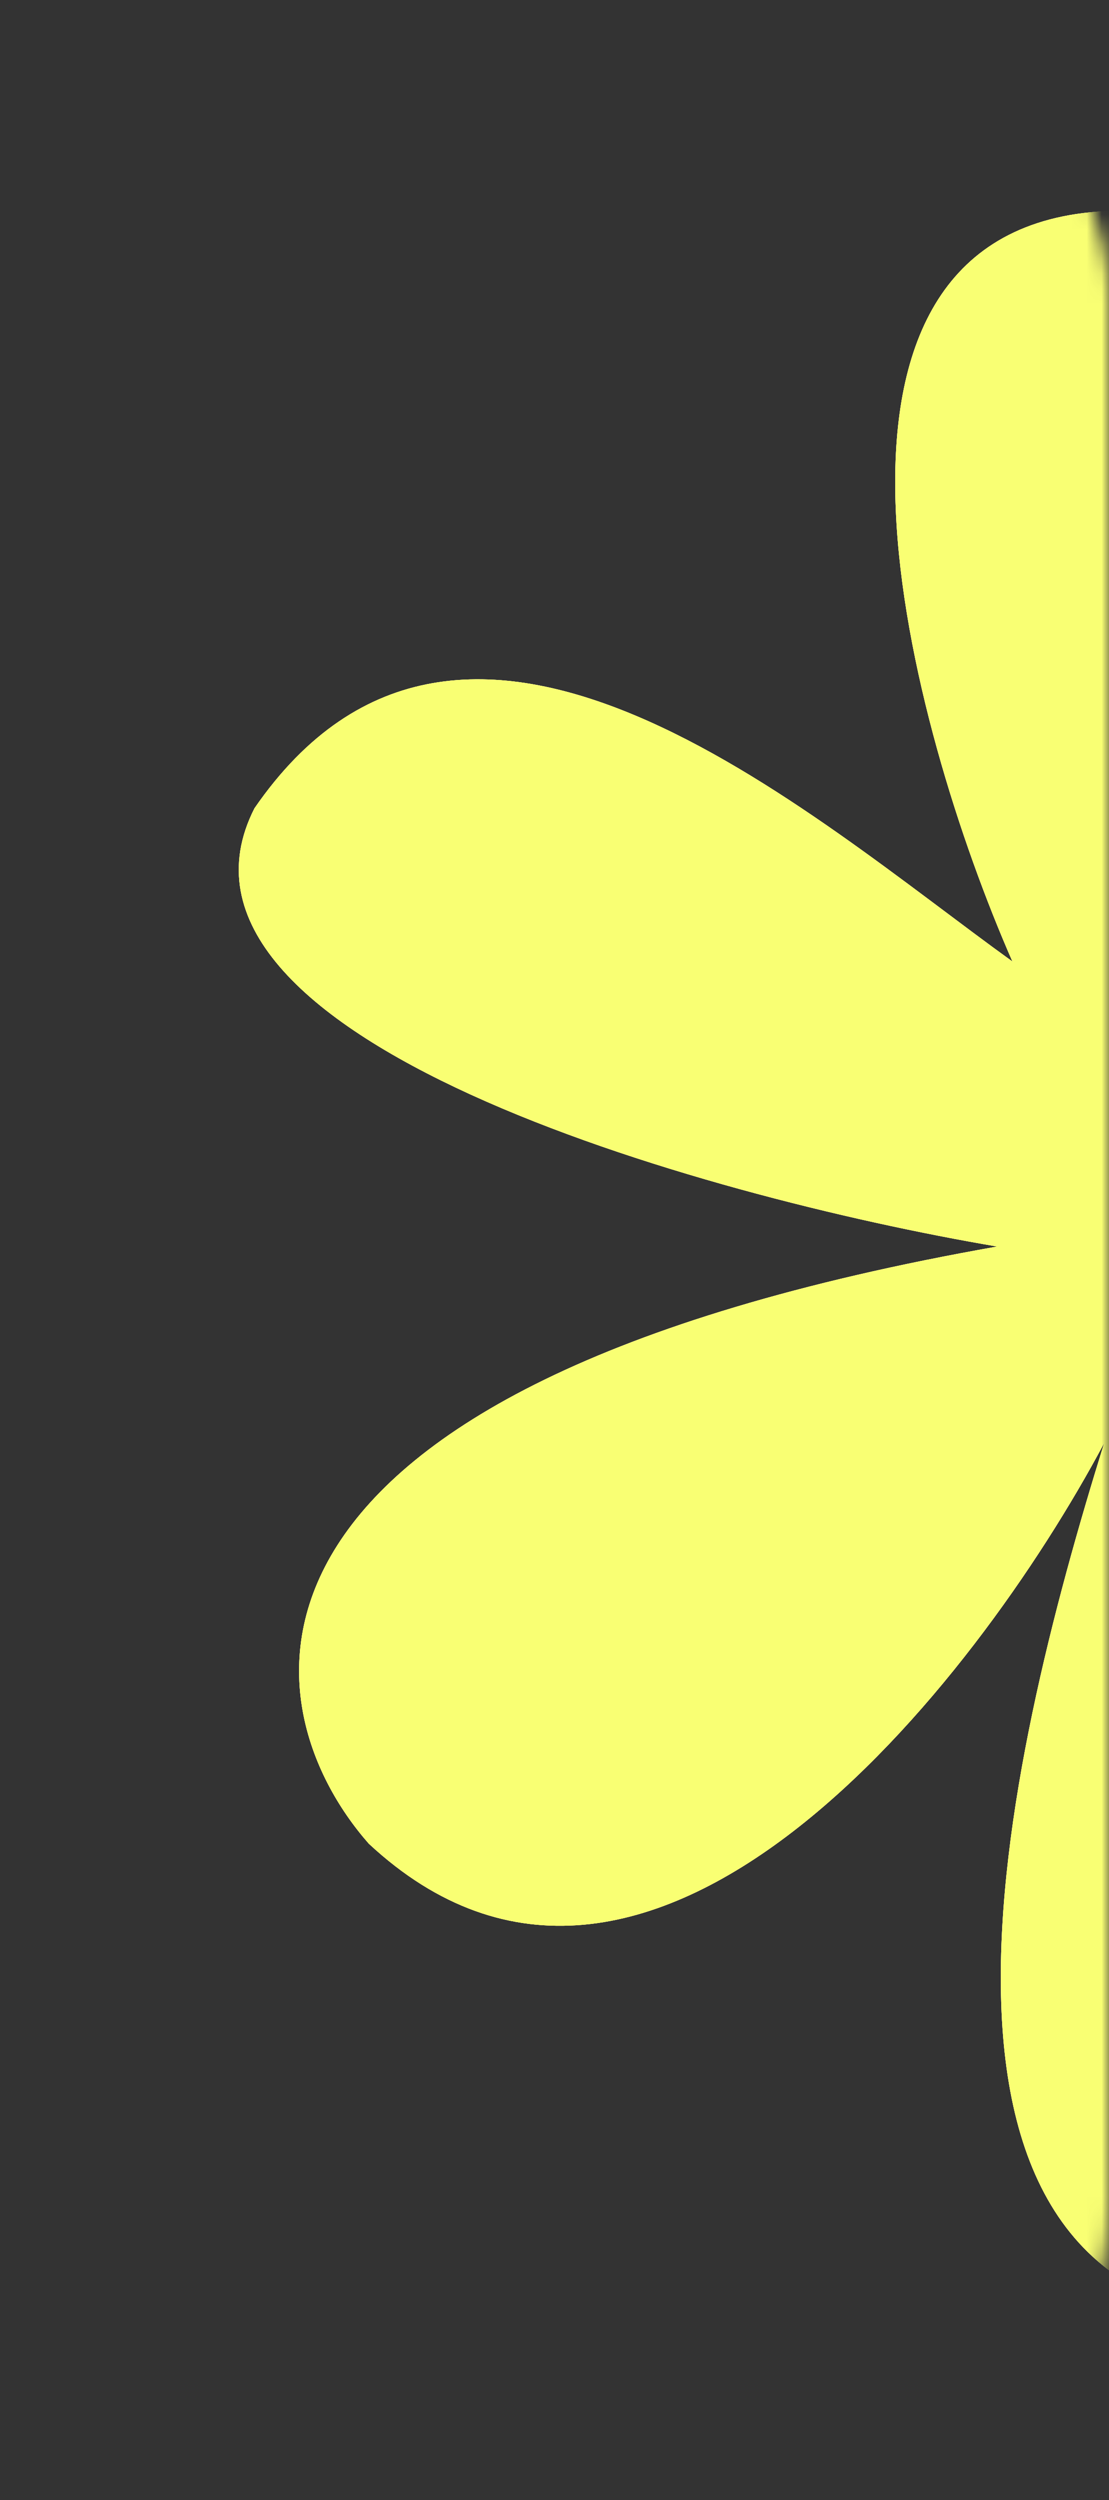 <?xml version="1.0" encoding="UTF-8"?> <svg xmlns="http://www.w3.org/2000/svg" width="75" height="169" viewBox="0 0 75 169" fill="none"><rect x="0" y="0" width="75" height="169" fill="#333333" stroke="none"/><mask id="mask0_2542_792" style="mask-type:alpha" maskUnits="userSpaceOnUse" x="0" y="0" width="75" height="169"><rect width="75" height="169" rx="20" fill="#D9D9D9"></rect></mask><g mask="url(#mask0_2542_792)"><path d="M73.75 14.346C52.688 16.45 61.454 48.988 68.469 64.995C54.675 55.071 31.403 34.055 17.21 54.636C9.307 70.167 47.403 80.857 67.439 84.261C13.438 93.783 16.605 115.136 24.939 124.623C43.83 142.195 65.967 113.891 74.674 97.543C67.964 119.097 59.08 155.855 85.771 156.874C110.562 153.661 102.188 116.661 94.784 99.219C110.356 109.703 142.457 118.044 150.287 100.309C157.315 76.021 121.579 79.099 102.833 83.674C119.166 77.129 144.523 57.398 135.68 42.802C124.62 24.55 96.846 50.858 85.507 65.504C90.364 47.575 94.811 12.242 73.75 14.346Z" fill="white"></path><path fill-rule="evenodd" clip-rule="evenodd" d="M76.769 24.582C77.083 24.838 77.129 25.3 76.872 25.614C76.601 25.944 76.332 26.624 76.126 27.724C75.926 28.794 75.803 30.159 75.749 31.759C75.642 34.956 75.813 39.012 76.147 43.369C76.814 52.079 78.128 61.914 79.136 68.312C79.199 68.712 78.925 69.088 78.524 69.151C78.123 69.214 77.747 68.941 77.684 68.541C76.672 62.118 75.353 52.242 74.681 43.482C74.346 39.104 74.171 34.986 74.28 31.71C74.335 30.074 74.462 28.628 74.681 27.456C74.894 26.313 75.215 25.318 75.734 24.685C75.991 24.372 76.454 24.326 76.769 24.582ZM45.954 63.202C52.925 66 59.291 69.746 63.034 72.351C63.367 72.583 63.448 73.04 63.216 73.372C62.984 73.704 62.526 73.786 62.193 73.554C58.527 71.003 52.259 67.314 45.405 64.563C38.525 61.802 31.185 60.041 25.318 61.196C24.92 61.275 24.533 61.016 24.455 60.618C24.377 60.221 24.636 59.835 25.034 59.757C31.336 58.517 39.01 60.416 45.954 63.202ZM128.978 49.922C129.119 50.302 128.924 50.724 128.544 50.864C122.105 53.246 114.744 58.227 108.126 63.533C101.522 68.829 95.716 74.4 92.397 77.905C92.118 78.2 91.653 78.213 91.358 77.935C91.063 77.657 91.05 77.192 91.329 76.898C94.69 73.348 100.545 67.731 107.206 62.389C113.855 57.058 121.366 51.955 128.033 49.489C128.414 49.348 128.837 49.542 128.978 49.922ZM65.332 93.102C65.489 93.476 65.313 93.906 64.939 94.063C60.368 95.982 53.201 99.555 46.587 104.021C39.942 108.51 33.993 113.811 31.682 119.15C31.521 119.522 31.089 119.694 30.716 119.533C30.344 119.373 30.172 118.941 30.333 118.569C32.823 112.815 39.09 107.314 45.764 102.807C52.47 98.277 59.725 94.66 64.37 92.711C64.744 92.554 65.175 92.729 65.332 93.102ZM98.613 92.662C98.73 92.274 99.139 92.054 99.528 92.17C103.792 93.444 111.135 95.017 119.246 95.573C127.367 96.129 136.186 95.662 143.444 92.913C143.824 92.769 144.248 92.959 144.392 93.338C144.536 93.717 144.345 94.14 143.965 94.284C136.422 97.141 127.36 97.599 119.145 97.036C110.92 96.472 103.47 94.879 99.106 93.575C98.717 93.459 98.496 93.05 98.613 92.662ZM84.04 103.246C84.439 103.171 84.823 103.433 84.898 103.831C85.95 109.404 87.21 118.306 87.576 126.924C87.759 131.233 87.719 135.487 87.313 139.226C86.909 142.949 86.134 146.235 84.799 148.557C84.597 148.909 84.148 149.03 83.796 148.829C83.444 148.628 83.323 148.179 83.525 147.828C84.707 145.771 85.454 142.726 85.852 139.069C86.247 135.428 86.288 131.253 86.107 126.987C85.745 118.454 84.495 109.623 83.454 104.103C83.379 103.705 83.641 103.321 84.04 103.246Z" fill="#CDCDCD"></path><ellipse cx="81.331" cy="82.138" rx="8.084" ry="8.068" transform="rotate(-5.704 81.331 82.138)" fill="#CDCDCD"></ellipse><g style="mix-blend-mode:multiply"><path d="M73.75 14.346C52.688 16.45 61.454 48.988 68.469 64.995C54.675 55.071 31.403 34.055 17.21 54.636C9.307 70.167 47.403 80.857 67.439 84.261C13.438 93.783 16.605 115.136 24.939 124.623C43.83 142.195 65.967 113.891 74.674 97.543C67.964 119.097 59.08 155.855 85.771 156.874C110.562 153.661 102.188 116.661 94.784 99.219C110.356 109.703 142.457 118.044 150.287 100.309C157.315 76.021 121.579 79.099 102.833 83.674C119.166 77.129 144.523 57.398 135.68 42.802C124.62 24.55 96.846 50.858 85.507 65.504C90.364 47.575 94.811 12.242 73.75 14.346Z" fill="#F9FF73"></path><path fill-rule="evenodd" clip-rule="evenodd" d="M76.769 24.582C77.083 24.838 77.129 25.3 76.872 25.614C76.601 25.944 76.332 26.624 76.126 27.724C75.926 28.794 75.803 30.159 75.749 31.759C75.642 34.956 75.813 39.012 76.147 43.369C76.814 52.079 78.128 61.914 79.136 68.312C79.199 68.712 78.925 69.088 78.524 69.151C78.123 69.214 77.747 68.941 77.684 68.541C76.672 62.118 75.353 52.242 74.681 43.482C74.346 39.104 74.171 34.986 74.28 31.71C74.335 30.074 74.462 28.628 74.681 27.456C74.894 26.313 75.215 25.318 75.734 24.685C75.991 24.372 76.454 24.326 76.769 24.582ZM45.954 63.202C52.925 66 59.291 69.746 63.034 72.351C63.367 72.583 63.448 73.04 63.216 73.372C62.984 73.704 62.526 73.786 62.193 73.554C58.527 71.003 52.259 67.314 45.405 64.563C38.525 61.802 31.185 60.041 25.318 61.196C24.92 61.275 24.533 61.016 24.455 60.618C24.377 60.221 24.636 59.835 25.034 59.757C31.336 58.517 39.01 60.416 45.954 63.202ZM128.978 49.922C129.119 50.302 128.924 50.724 128.544 50.864C122.105 53.246 114.744 58.227 108.126 63.533C101.522 68.829 95.716 74.4 92.397 77.905C92.118 78.2 91.653 78.213 91.358 77.935C91.063 77.657 91.05 77.192 91.329 76.898C94.69 73.348 100.545 67.731 107.206 62.389C113.855 57.058 121.366 51.955 128.033 49.489C128.414 49.348 128.837 49.542 128.978 49.922ZM65.332 93.102C65.489 93.476 65.313 93.906 64.939 94.063C60.368 95.982 53.201 99.555 46.587 104.021C39.942 108.51 33.993 113.811 31.682 119.15C31.521 119.522 31.089 119.694 30.716 119.533C30.344 119.373 30.172 118.941 30.333 118.569C32.823 112.815 39.09 107.314 45.764 102.807C52.47 98.277 59.725 94.66 64.37 92.711C64.744 92.554 65.175 92.729 65.332 93.102ZM98.613 92.662C98.73 92.274 99.139 92.054 99.528 92.17C103.792 93.444 111.135 95.017 119.246 95.573C127.367 96.129 136.186 95.662 143.444 92.913C143.824 92.769 144.248 92.959 144.392 93.338C144.536 93.717 144.345 94.14 143.965 94.284C136.422 97.141 127.36 97.599 119.145 97.036C110.92 96.472 103.47 94.879 99.106 93.575C98.717 93.459 98.496 93.05 98.613 92.662ZM84.04 103.246C84.439 103.171 84.823 103.433 84.898 103.831C85.95 109.404 87.21 118.306 87.576 126.924C87.759 131.233 87.719 135.487 87.313 139.226C86.909 142.949 86.134 146.235 84.799 148.557C84.597 148.909 84.148 149.03 83.796 148.829C83.444 148.628 83.323 148.179 83.525 147.828C84.707 145.771 85.454 142.726 85.852 139.069C86.247 135.428 86.288 131.253 86.107 126.987C85.745 118.454 84.495 109.623 83.454 104.103C83.379 103.705 83.641 103.321 84.04 103.246Z" fill="#F9FF73"></path><ellipse cx="81.331" cy="82.138" rx="8.084" ry="8.068" transform="rotate(-5.704 81.331 82.138)" fill="#F9FF73"></ellipse></g><g style="mix-blend-mode:soft-light"><path d="M73.75 14.346C52.688 16.45 61.454 48.988 68.469 64.995C54.675 55.071 31.403 34.055 17.21 54.636C9.307 70.167 47.403 80.857 67.439 84.261C13.438 93.783 16.605 115.136 24.939 124.623C43.83 142.195 65.967 113.891 74.674 97.543C67.964 119.097 59.08 155.855 85.771 156.874C110.562 153.661 102.188 116.661 94.784 99.219C110.356 109.703 142.457 118.044 150.287 100.309C157.315 76.021 121.579 79.099 102.833 83.674C119.166 77.129 144.523 57.398 135.68 42.802C124.62 24.55 96.846 50.858 85.507 65.504C90.364 47.575 94.811 12.242 73.75 14.346Z" fill="#F9FF73"></path><path fill-rule="evenodd" clip-rule="evenodd" d="M76.769 24.582C77.083 24.838 77.129 25.3 76.872 25.614C76.601 25.944 76.332 26.624 76.126 27.724C75.926 28.794 75.803 30.159 75.749 31.759C75.642 34.956 75.813 39.012 76.147 43.369C76.814 52.079 78.128 61.914 79.136 68.312C79.199 68.712 78.925 69.088 78.524 69.151C78.123 69.214 77.747 68.941 77.684 68.541C76.672 62.118 75.353 52.242 74.681 43.482C74.346 39.104 74.171 34.986 74.28 31.71C74.335 30.074 74.462 28.628 74.681 27.456C74.894 26.313 75.215 25.318 75.734 24.685C75.991 24.372 76.454 24.326 76.769 24.582ZM45.954 63.202C52.925 66 59.291 69.746 63.034 72.351C63.367 72.583 63.448 73.04 63.216 73.372C62.984 73.704 62.526 73.786 62.193 73.554C58.527 71.003 52.259 67.314 45.405 64.563C38.525 61.802 31.185 60.041 25.318 61.196C24.92 61.275 24.533 61.016 24.455 60.618C24.377 60.221 24.636 59.835 25.034 59.757C31.336 58.517 39.01 60.416 45.954 63.202ZM128.978 49.922C129.119 50.302 128.924 50.724 128.544 50.864C122.105 53.246 114.744 58.227 108.126 63.533C101.522 68.829 95.716 74.4 92.397 77.905C92.118 78.2 91.653 78.213 91.358 77.935C91.063 77.657 91.05 77.192 91.329 76.898C94.69 73.348 100.545 67.731 107.206 62.389C113.855 57.058 121.366 51.955 128.033 49.489C128.414 49.348 128.837 49.542 128.978 49.922ZM65.332 93.102C65.489 93.476 65.313 93.906 64.939 94.063C60.368 95.982 53.201 99.555 46.587 104.021C39.942 108.51 33.993 113.811 31.682 119.15C31.521 119.522 31.089 119.694 30.716 119.533C30.344 119.373 30.172 118.941 30.333 118.569C32.823 112.815 39.09 107.314 45.764 102.807C52.47 98.277 59.725 94.66 64.37 92.711C64.744 92.554 65.175 92.729 65.332 93.102ZM98.613 92.662C98.73 92.274 99.139 92.054 99.528 92.17C103.792 93.444 111.135 95.017 119.246 95.573C127.367 96.129 136.186 95.662 143.444 92.913C143.824 92.769 144.248 92.959 144.392 93.338C144.536 93.717 144.345 94.14 143.965 94.284C136.422 97.141 127.36 97.599 119.145 97.036C110.92 96.472 103.47 94.879 99.106 93.575C98.717 93.459 98.496 93.05 98.613 92.662ZM84.04 103.246C84.439 103.171 84.823 103.433 84.898 103.831C85.95 109.404 87.21 118.306 87.576 126.924C87.759 131.233 87.719 135.487 87.313 139.226C86.909 142.949 86.134 146.235 84.799 148.557C84.597 148.909 84.148 149.03 83.796 148.829C83.444 148.628 83.323 148.179 83.525 147.828C84.707 145.771 85.454 142.726 85.852 139.069C86.247 135.428 86.288 131.253 86.107 126.987C85.745 118.454 84.495 109.623 83.454 104.103C83.379 103.705 83.641 103.321 84.04 103.246Z" fill="#F9FF73"></path><ellipse cx="81.331" cy="82.138" rx="8.084" ry="8.068" transform="rotate(-5.704 81.331 82.138)" fill="#F9FF73"></ellipse></g></g></svg> 